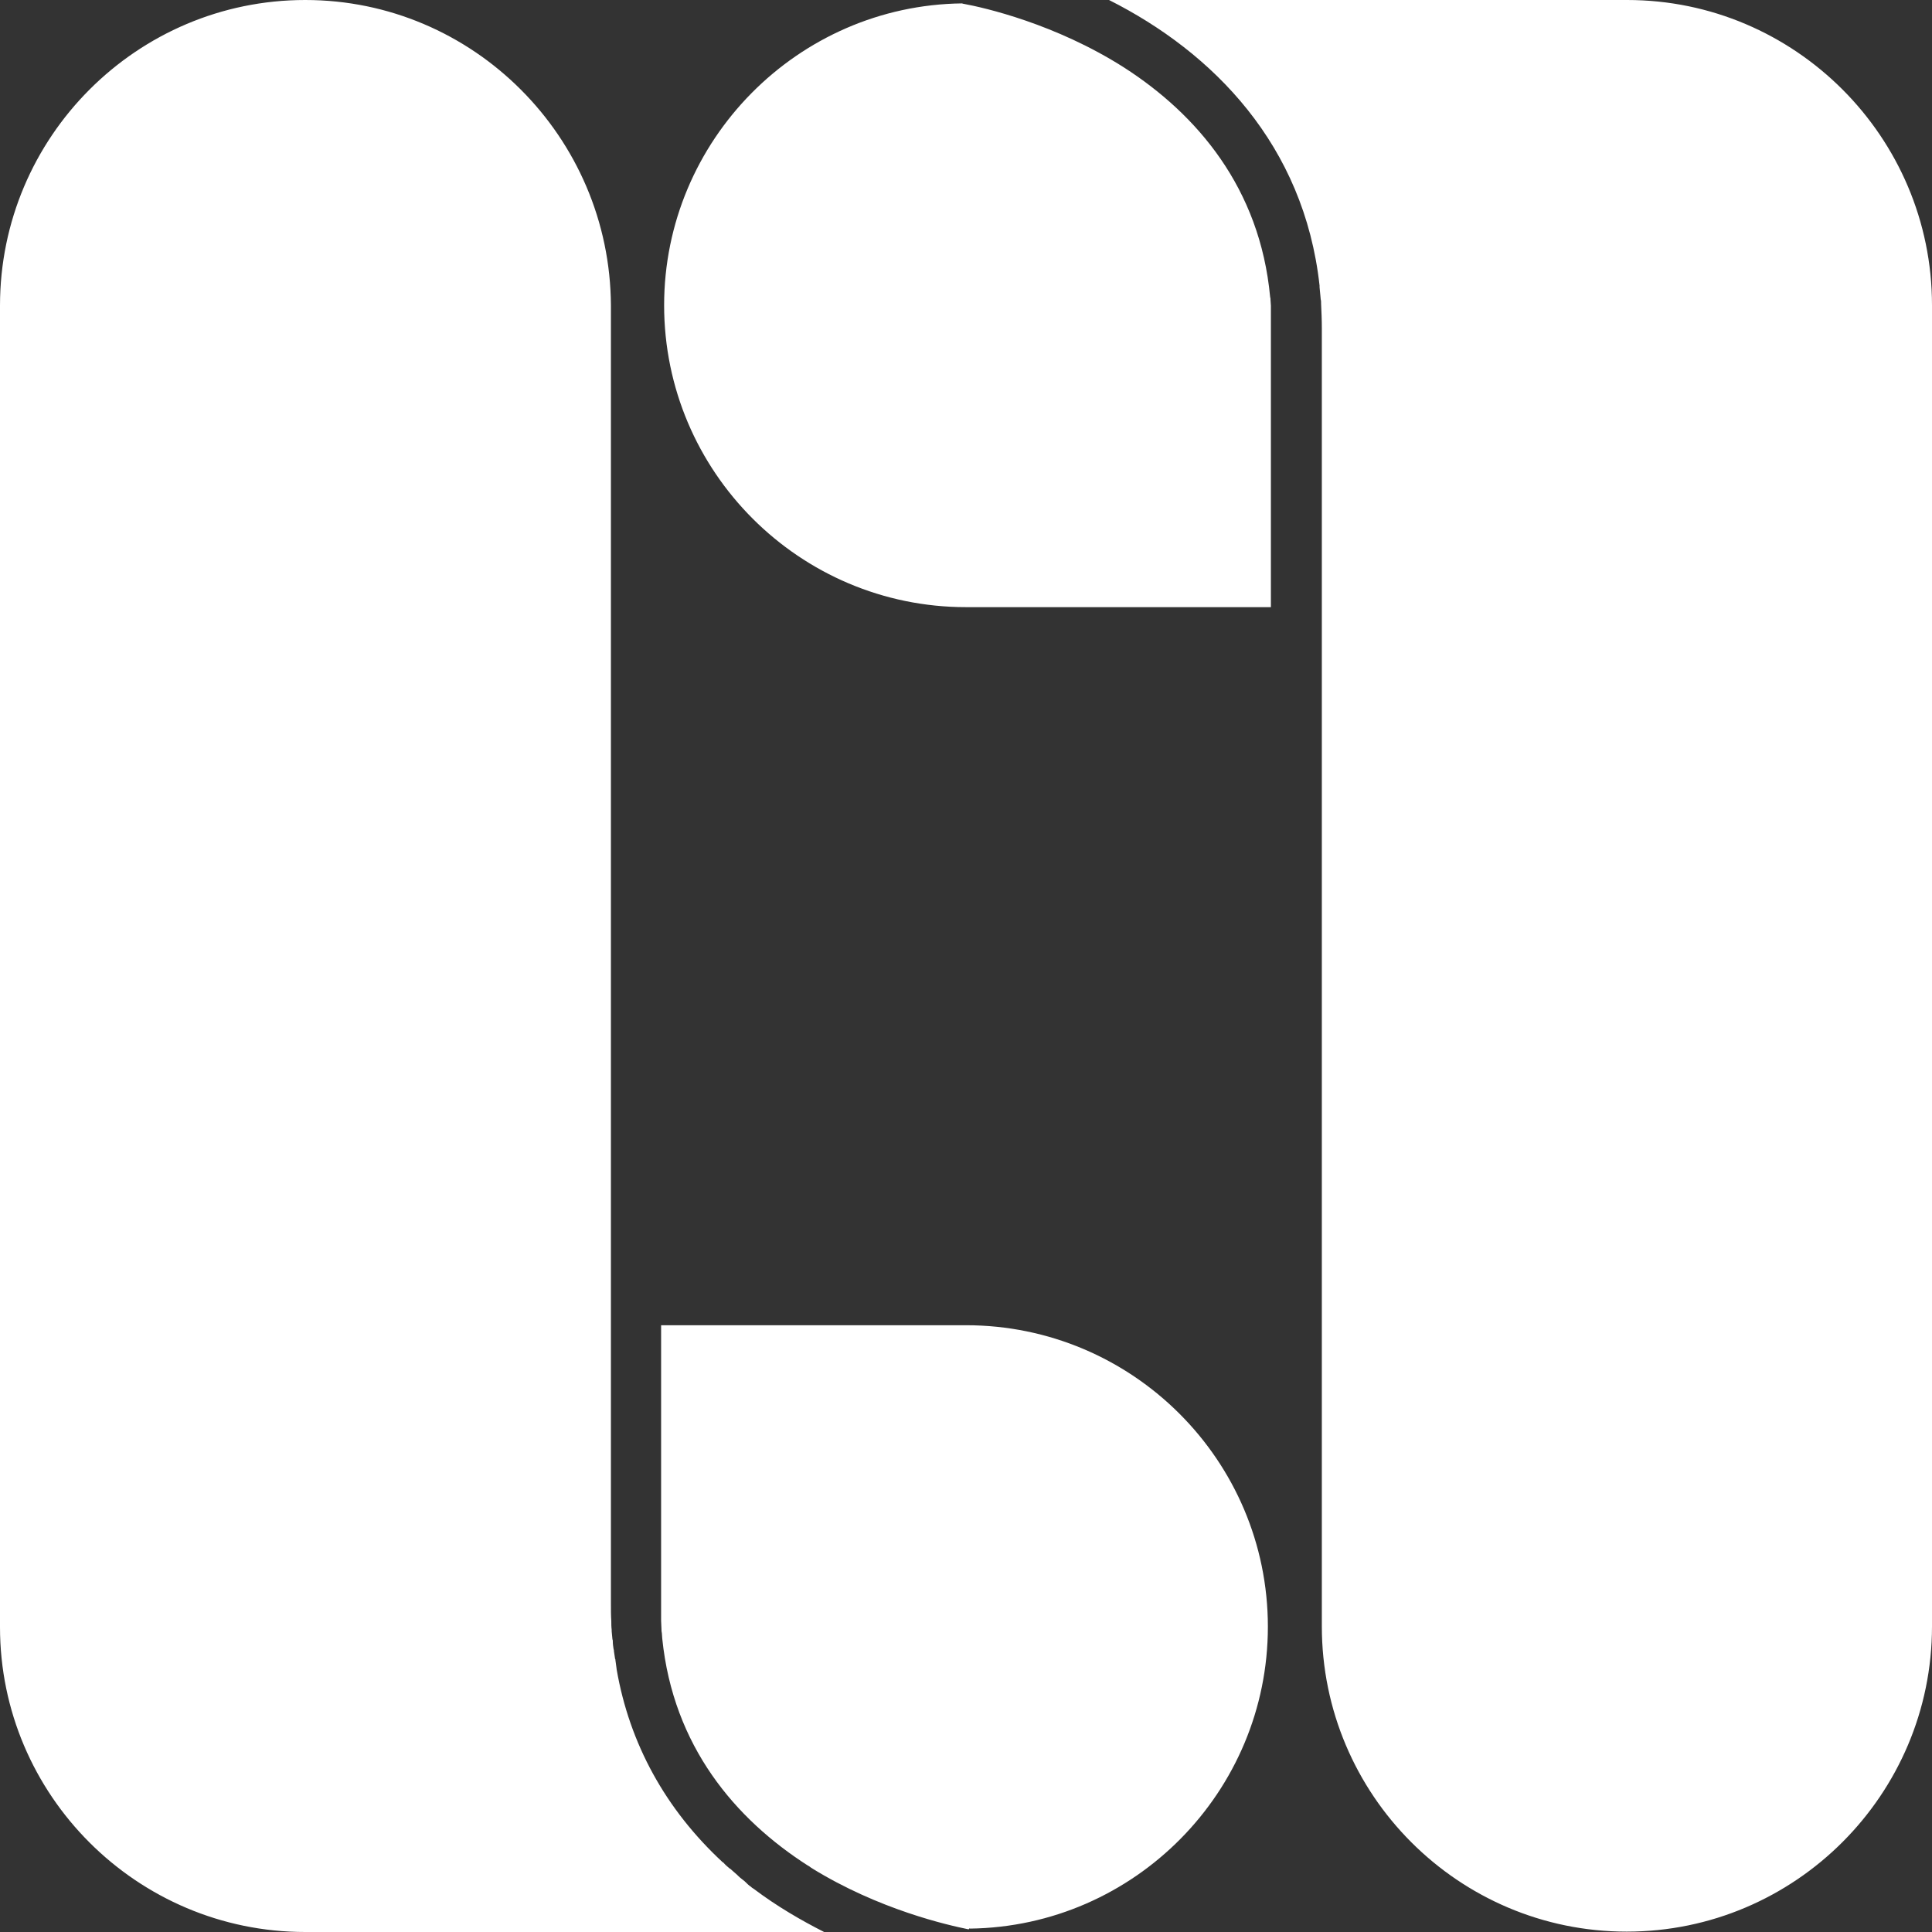 <?xml version="1.0" encoding="utf-8"?>
<!-- Generator: Adobe Illustrator 28.2.0, SVG Export Plug-In . SVG Version: 6.00 Build 0)  -->
<svg version="1.1" id="Layer_1" xmlns="http://www.w3.org/2000/svg" xmlns:xlink="http://www.w3.org/1999/xlink" x="0px" y="0px"
	 viewBox="0 0 512 512" style="enable-background:new 0 0 512 512;" xml:space="preserve">
<rect x="0" y="0" width="512" height="512" fill="#333333" stroke="none"/>
<style type="text/css">
	.st0{fill:#FFFFFF;}
</style>
<path class="st0" d="M350.3,431V87c0-2.2-0.1-4.4-0.2-6.6l0-0.2c0-0.3,0-0.6-0.1-0.9c0-0.4-0.1-0.7-0.1-1.1
	c-0.1-0.7-0.1-1.4-0.2-2.1c0-0.1,0-0.3,0-0.4c-4.1-37.3-28.2-61.8-55.8-75.7h137.3C475.7,0,512,36.3,512,80.9V431
	c0,44.6-36.3,80.9-80.9,80.9S350.3,475.6,350.3,431z M336.8,161V81c0-0.5-0.1-1-0.1-1.5c0-0.3,0-0.5-0.1-0.8
	c-2.7-28.9-19.4-48.4-38.7-60.8C279.7,6.3,260.8,2,255.3,1c-0.1,0-0.2,0-0.3-0.1c-43.6,0.5-79,36.3-79,80c0,44.1,35.9,80,80,80
	H336.8z M80.9,0C36.3,0,0,36.3,0,81v350.2C0,475.7,36.3,512,80.9,512h137.5c-6.1-3.1-12.5-6.8-18.6-11.4c-0.1-0.1-0.2-0.1-0.3-0.2
	c-0.2-0.1-0.3-0.2-0.5-0.4c-0.5-0.3-0.9-0.7-1.3-1.1c-0.1-0.1-0.1-0.1-0.2-0.2c0,0-0.1,0-0.1-0.1c-0.6-0.5-1.2-0.9-1.7-1.4
	c-0.1-0.1-0.2-0.2-0.3-0.3c-0.6-0.5-1.1-1-1.7-1.5c-0.1-0.1-0.2-0.2-0.3-0.2c-0.6-0.5-1.2-1-1.7-1.6c-0.1,0-0.1-0.1-0.2-0.1
	c-15.1-14-24.7-31.4-28.1-51.2c0,0,0-0.1,0-0.1c-0.1-0.7-0.2-1.4-0.3-2.2c0-0.1,0-0.3-0.1-0.4c-0.1-0.7-0.2-1.4-0.3-2
	c0-0.2,0-0.4-0.1-0.6c-0.1-0.7-0.2-1.3-0.2-2c0-0.2,0-0.4-0.1-0.6c-0.1-0.7-0.1-1.4-0.2-2.1c0-0.1,0-0.3,0-0.4
	c-0.1-0.8-0.1-1.6-0.1-2.3c0,0,0,0,0,0l0,0c-0.1-1.5-0.1-3-0.1-4.6V81C161.7,36.3,125.4,0,80.9,0z M257.1,511.1
	c43.6-0.6,78.9-36.3,78.9-80c0-44.1-35.9-79.9-80-79.9h-80.8v78c0,0.1,0,0.2,0,0.3c0,0.8,0.1,1.5,0.1,2.3c0,0.3,0,0.6,0.1,1
	c0,0.5,0.1,0.9,0.1,1.4c2.9,28.6,19.4,47.9,38.6,60.2c0.2,0.1,0.4,0.2,0.5,0.3c0.1,0.1,0.3,0.2,0.4,0.3
	c17.9,11.1,36.3,15.2,41.7,16.3C256.9,511,257,511,257.1,511.1z"/>
</svg>
